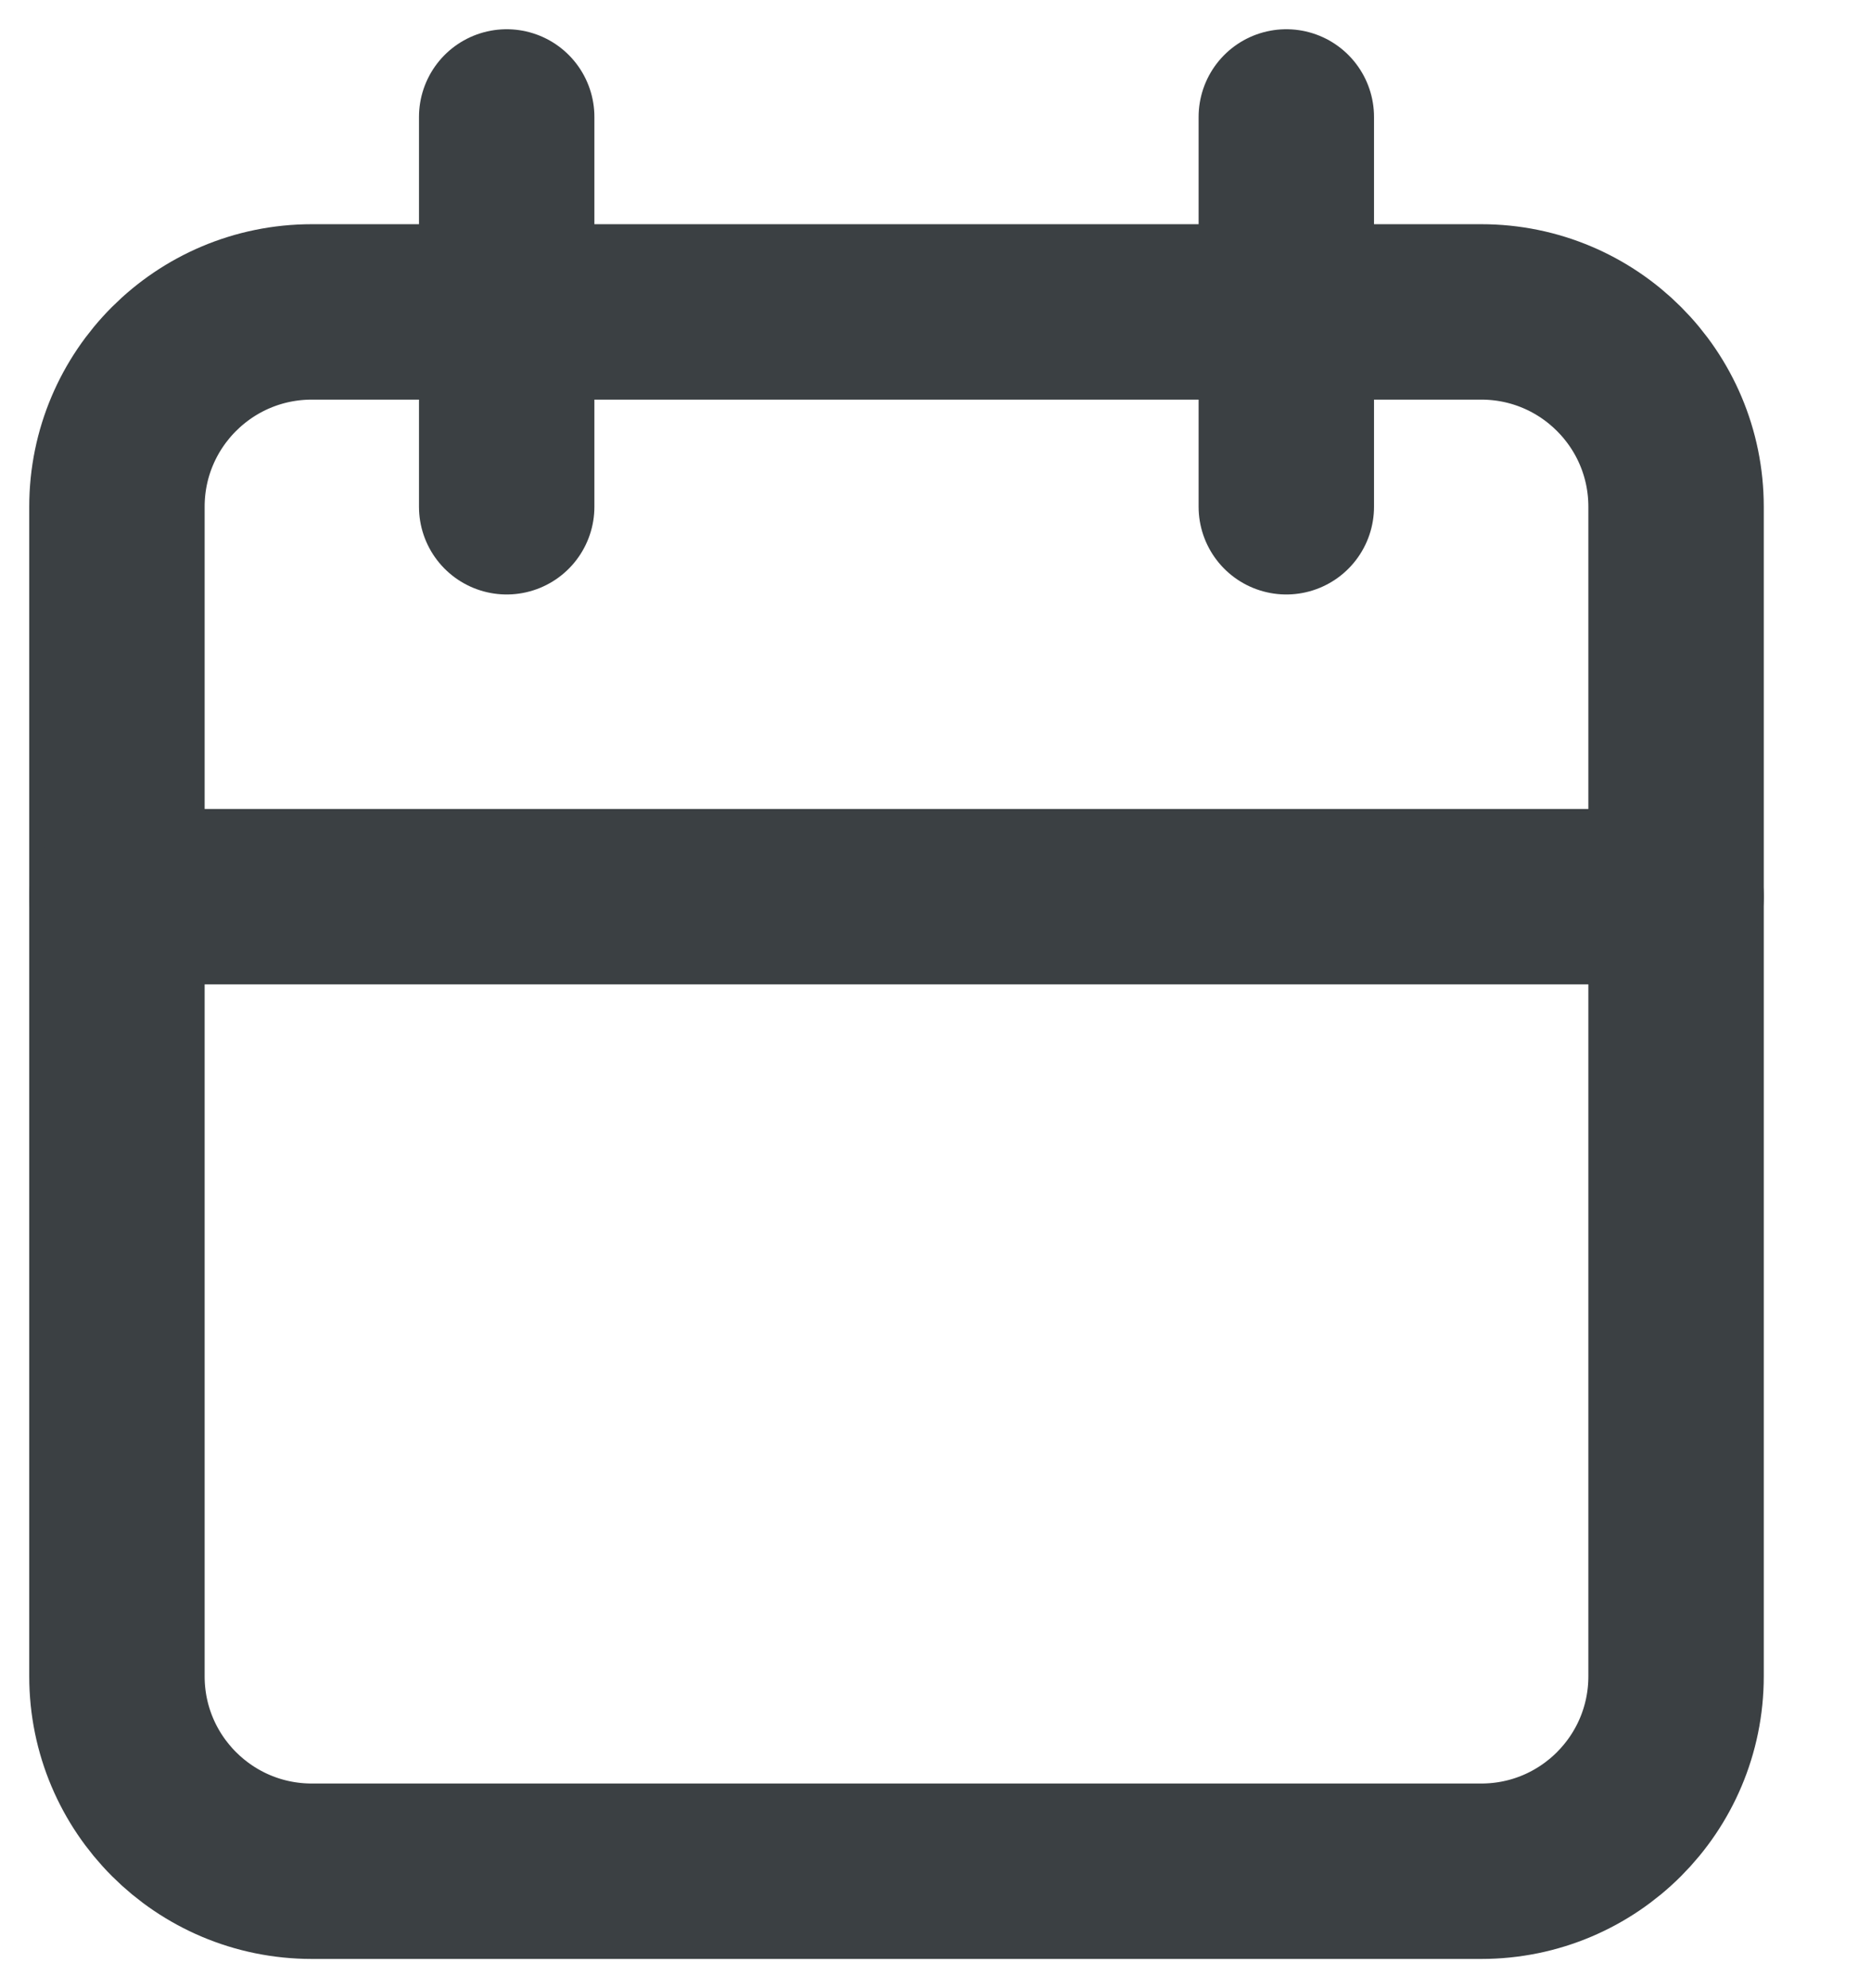 <svg width="16" height="17" viewBox="0 0 16 17" fill="none" xmlns="http://www.w3.org/2000/svg">
<path d="M12.667 2.667H2.667C1.746 2.667 1 3.413 1 4.333V14.333C1 15.254 1.746 16 2.667 16H12.667C13.587 16 14.333 15.254 14.333 14.333V4.333C14.333 3.413 13.587 2.667 12.667 2.667Z" stroke="#3B4043" stroke-width="1.5" stroke-linecap="round" stroke-linejoin="round"/>
<path d="M11 1V4.333" stroke="#3B4043" stroke-width="1.5" stroke-linecap="round" stroke-linejoin="round"/>
<path d="M4.333 1V4.333" stroke="#3B4043" stroke-width="1.5" stroke-linecap="round" stroke-linejoin="round"/>
<path d="M1 7.667H14.333" stroke="#3B4043" stroke-width="1.5" stroke-linecap="round" stroke-linejoin="round"/>
</svg>
